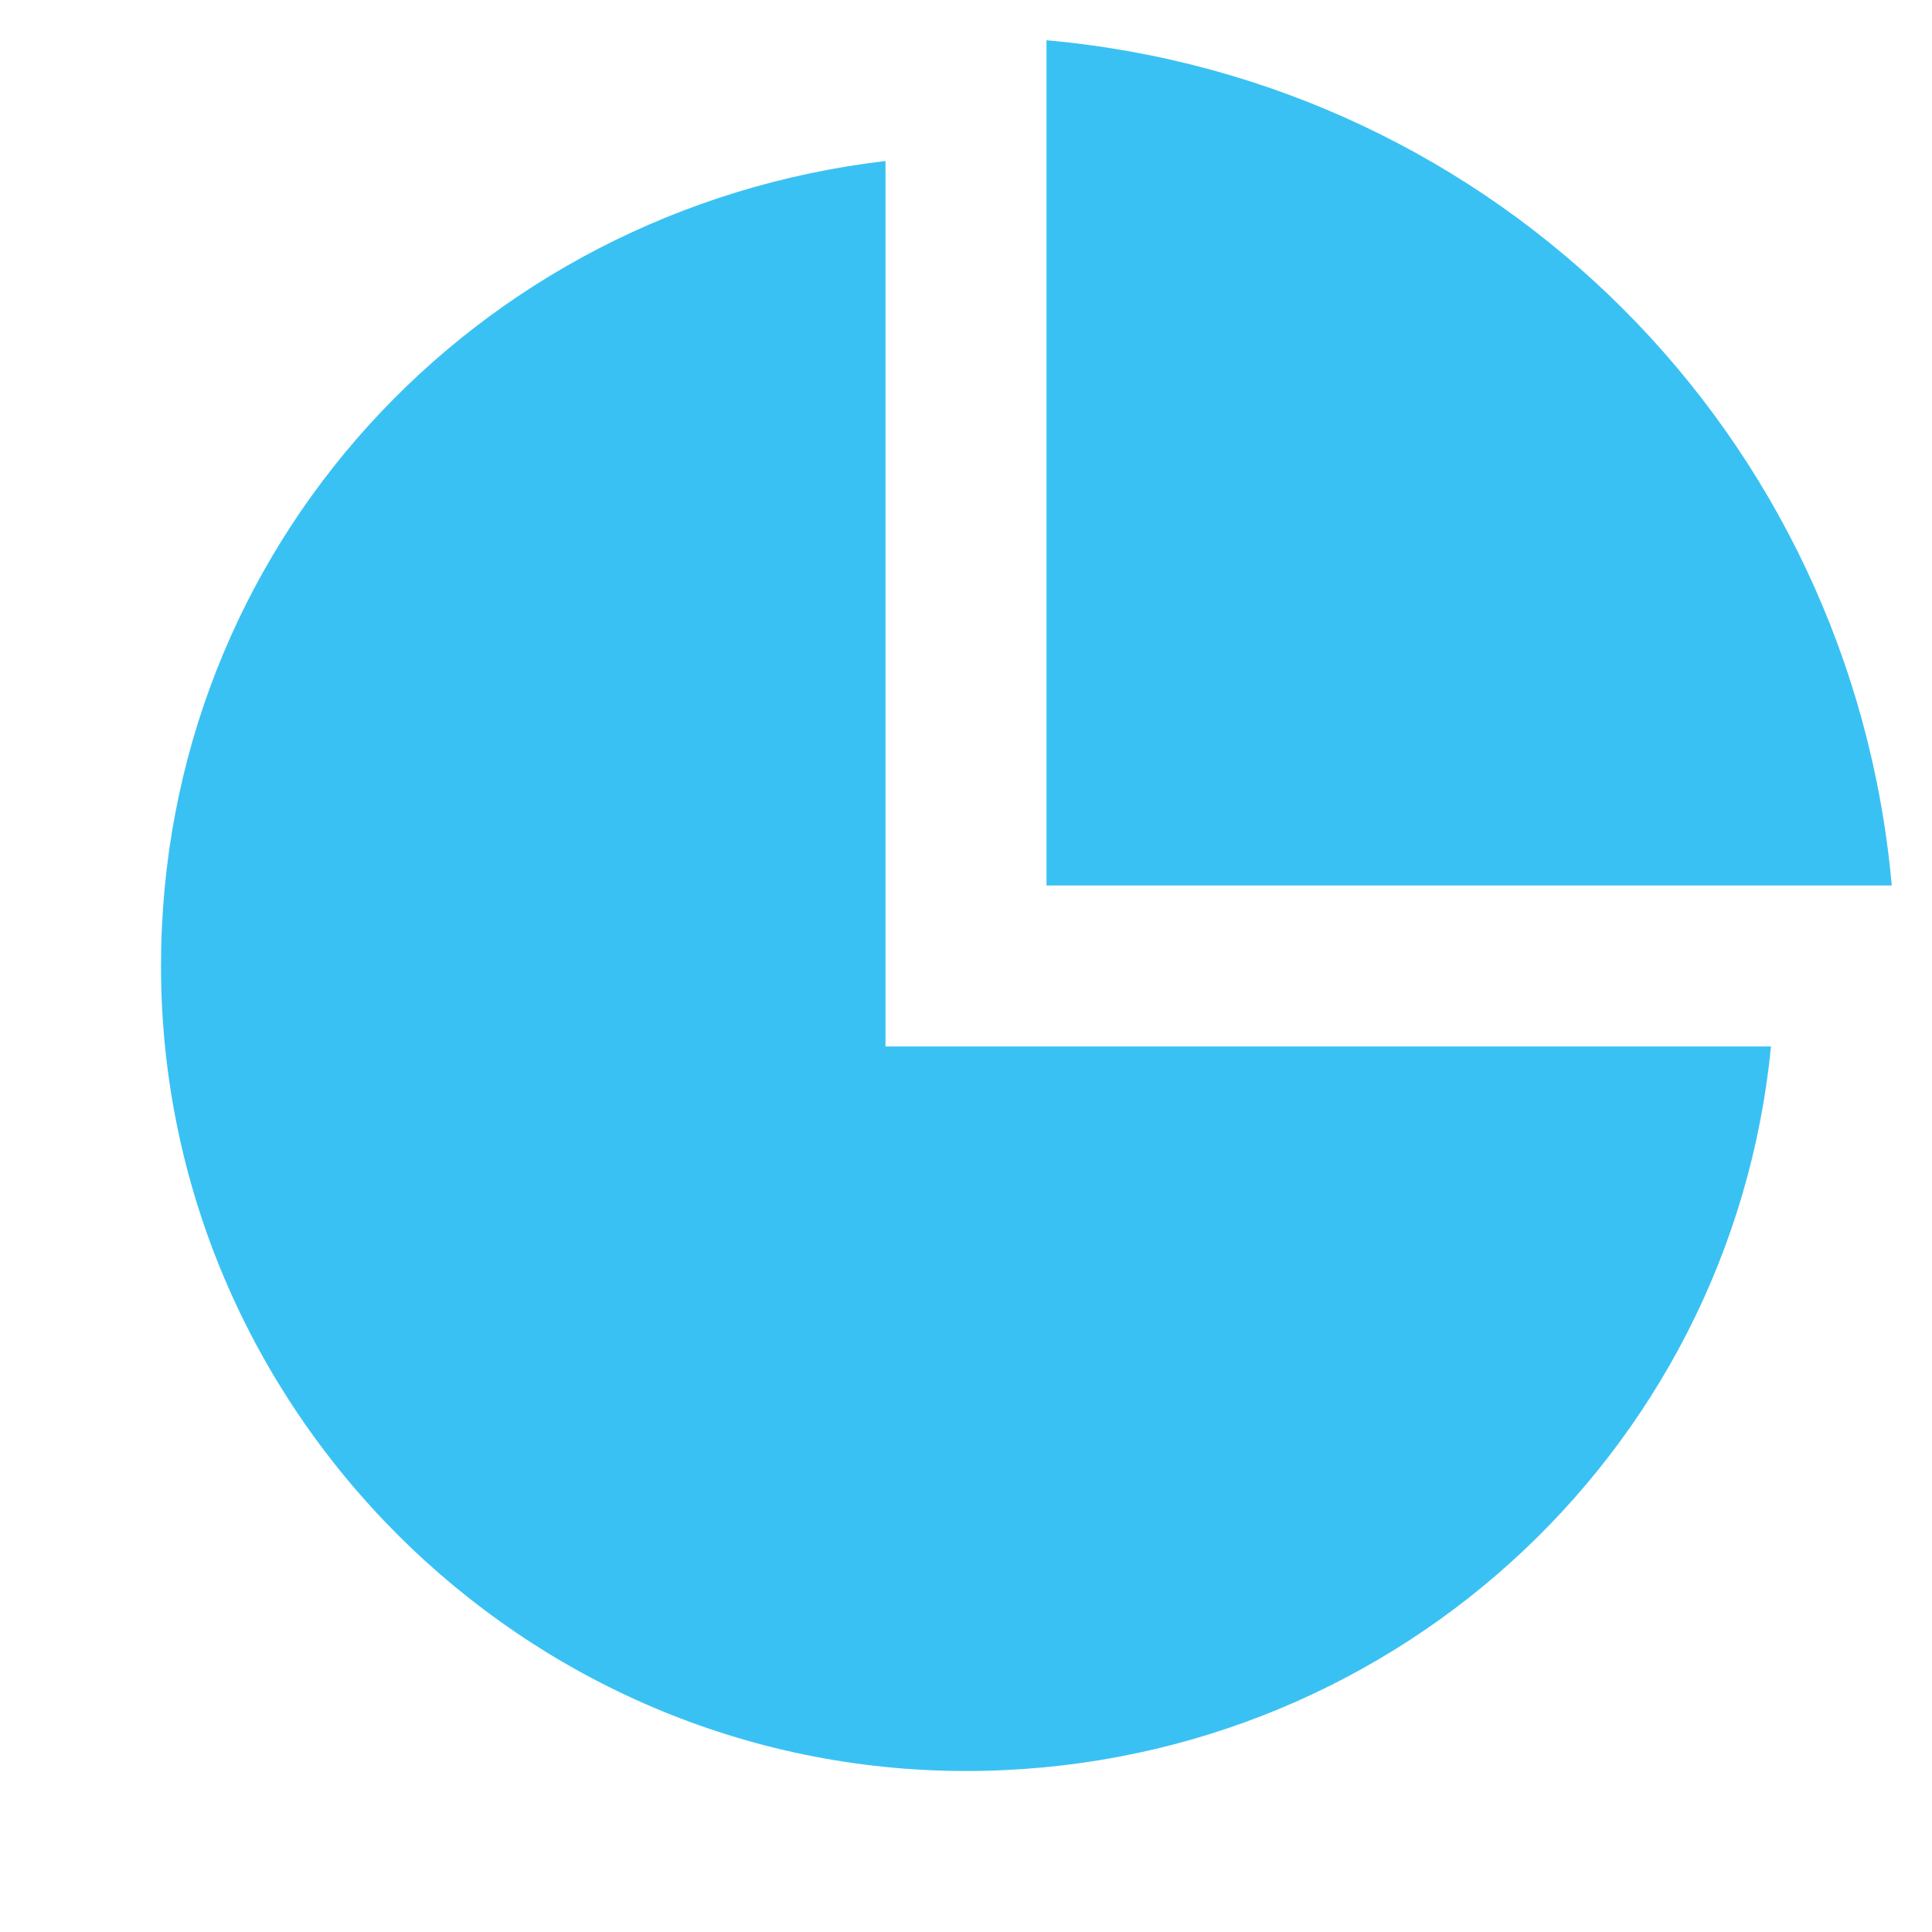 <?xml version="1.0" encoding="utf-8"?>
<!-- Generator: Adobe Illustrator 28.2.0, SVG Export Plug-In . SVG Version: 6.00 Build 0)  -->
<svg version="1.1" id="Layer_1" xmlns="http://www.w3.org/2000/svg" xmlns:xlink="http://www.w3.org/1999/xlink" x="0px" y="0px"
	 viewBox="0 0 24 24" style="enable-background:new 0 0 24 24;" xml:space="preserve">
<style type="text/css">
	.st0{fill:#3AC1F3;}
</style>
<path class="st0" d="M11,2v11h11c-0.5,5.1-4.8,9-10,9C6.5,22,2,17.5,2,12C2,6.8,5.9,2.6,11,2z M13,0.5C18.6,1,23,5.4,23.5,11H13V0.5
	z"/>
</svg>

